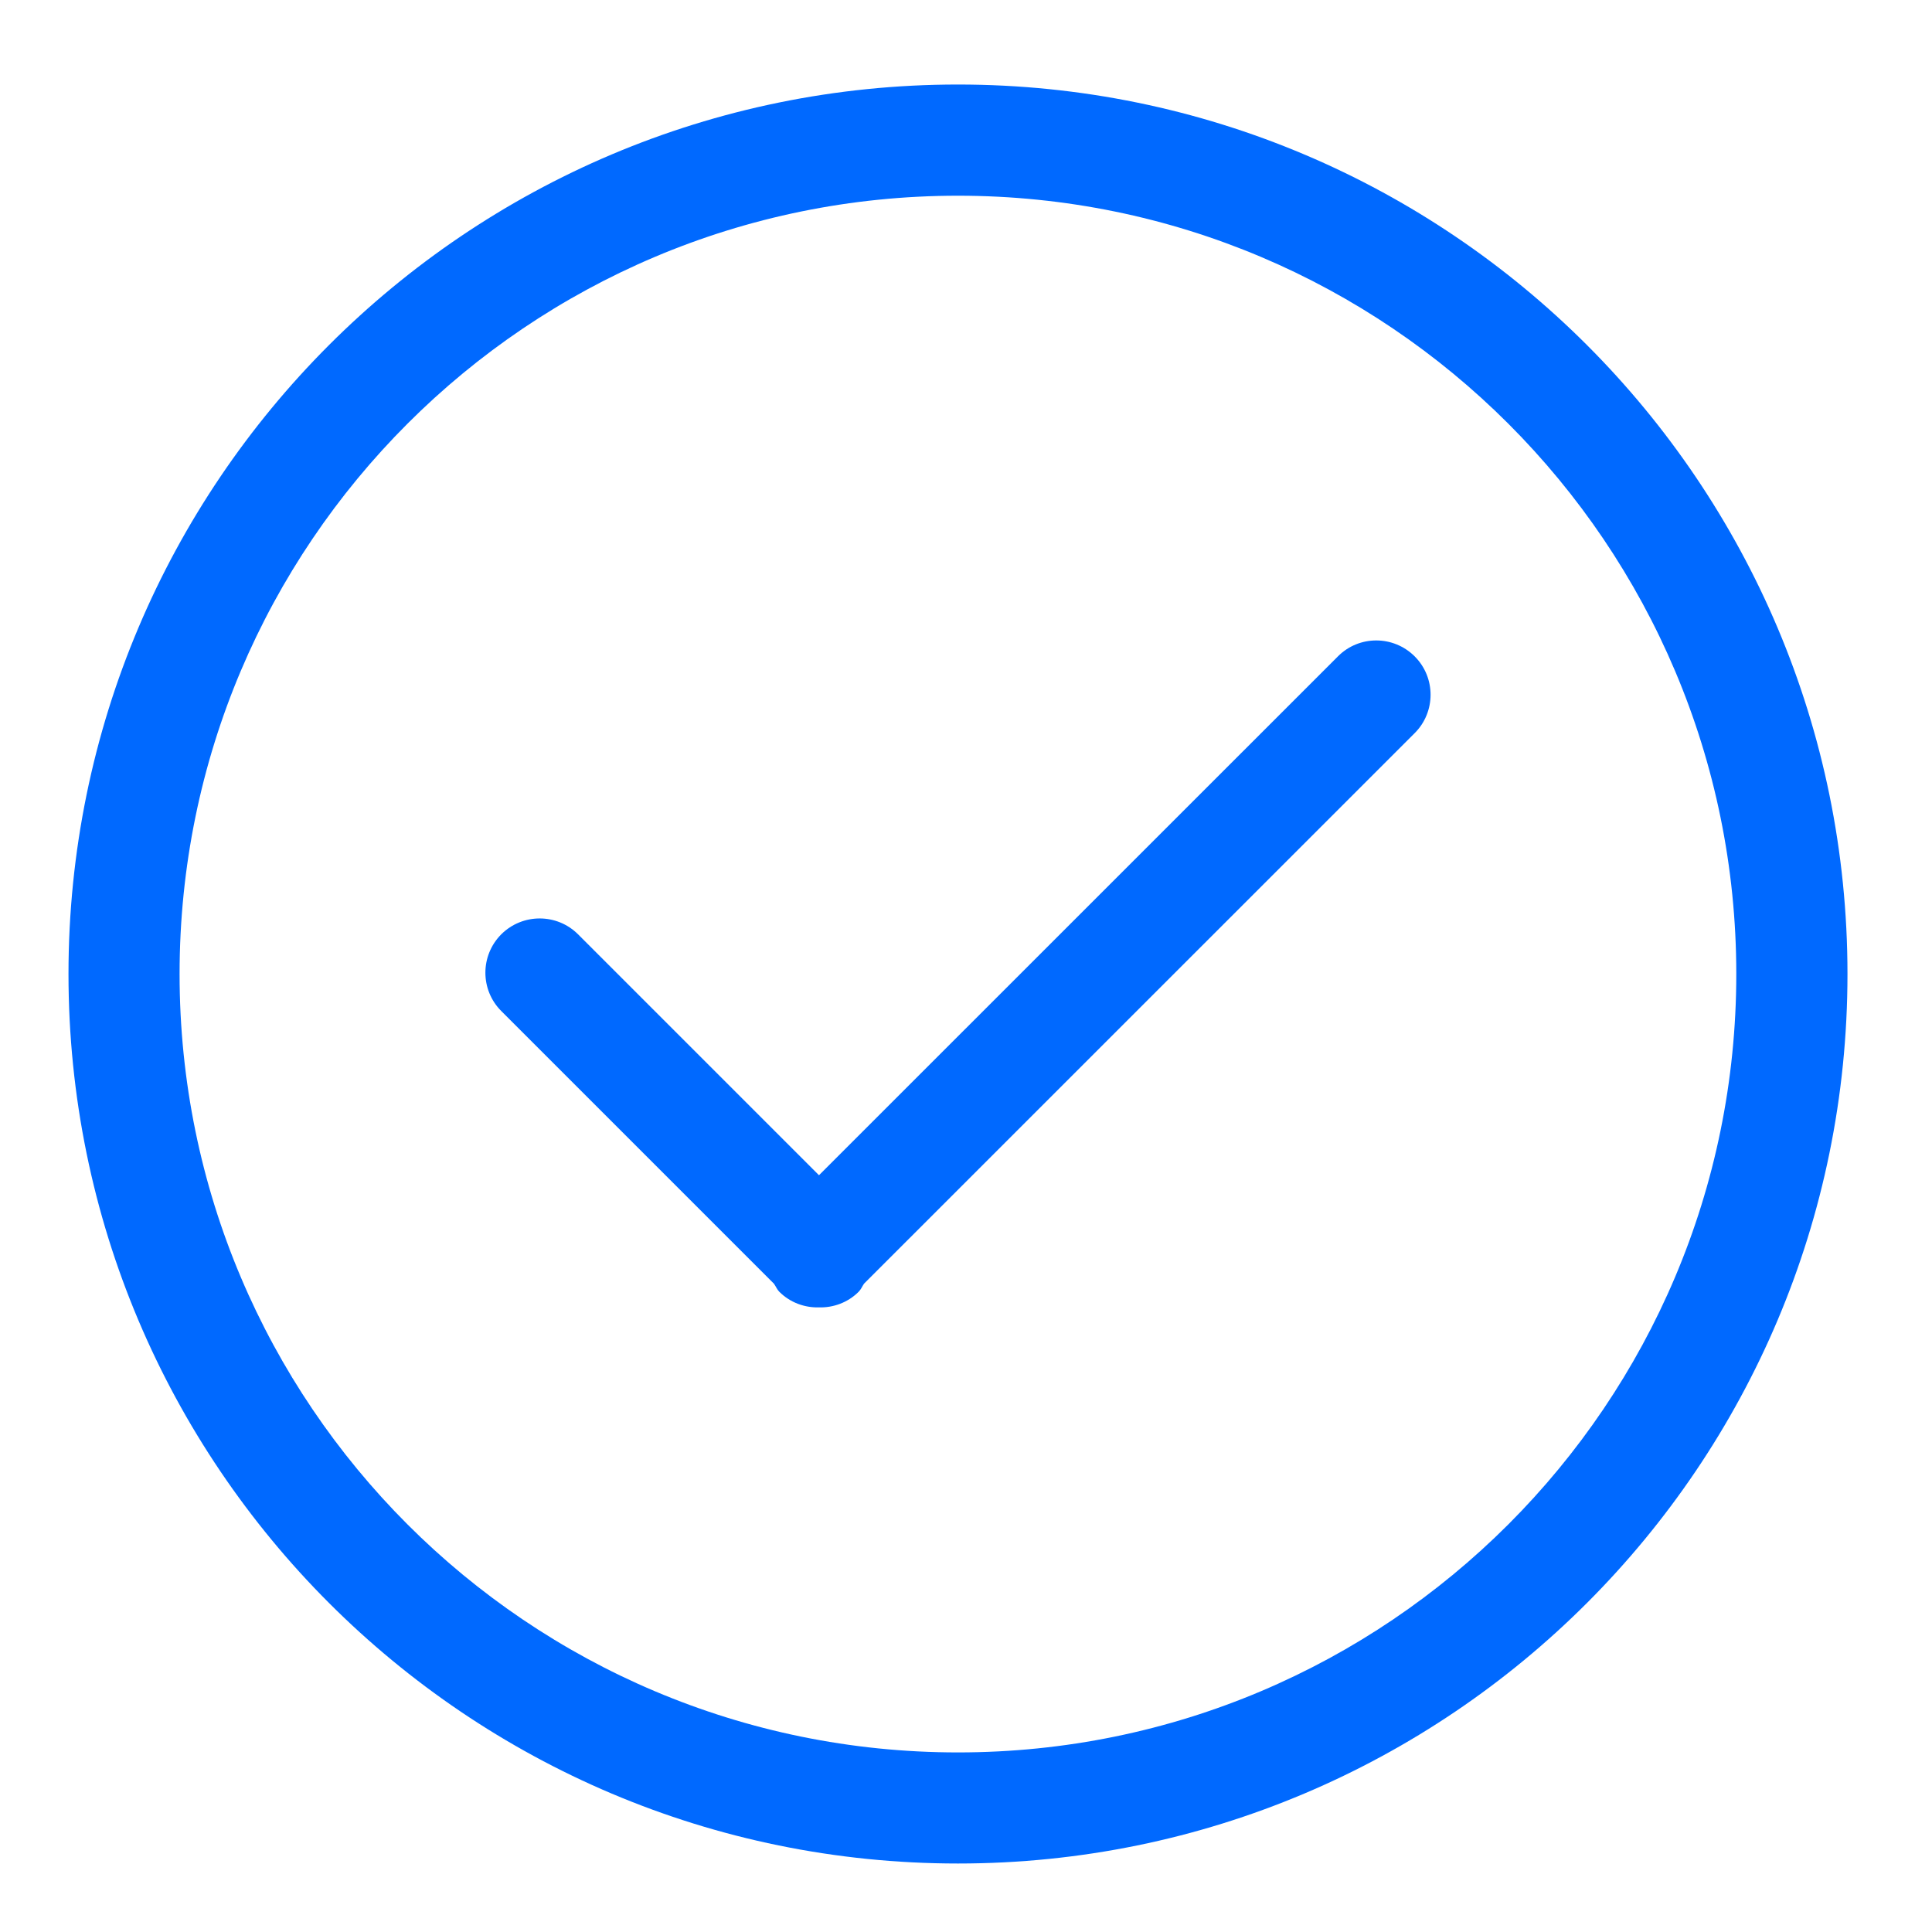 							<svg xmlns="http://www.w3.org/2000/svg" viewBox="0 0 20 20">
    <defs>
        <linearGradient id="Gradient3">
            <stop stop-color="#0069ff" offset="0%" />
            <stop stop-color="#0069ff" offset="50%" />
            <stop stop-color="#0069ff" offset="100%" />
        </linearGradient>
        <linearGradient id="Gradient4">
            <stop stop-color="rgba(0, 165, 98, 1)" offset="0%" />
            <stop stop-color="rgba(54, 194, 117, 1)" offset="50%" />
            <stop stop-color="rgba(0, 211, 1, 1)" offset="100%" />
        </linearGradient>
        <linearGradient id="Gradient5">
            <stop stop-color="#0069ff" offset="0%" />
            <stop stop-color="#0069ff" offset="50%" />
            <stop stop-color="#0069ff" offset="100%" />
        </linearGradient>
        <style>
#artwork .svg-icon {
  width: 1em;
  height: 1em;
}

.svg-icon path,
.svg-icon polygon,
.svg-icon rect {
  fill: url(#Gradient3);
}

.svg-icon circle {
  stroke: url(#Gradient3);
  stroke-width: 1;
}
        </style>
    </defs>
    <title>Circle Check Icon</title>
    <g class="svg-icon" id="Artwork">

    <!-- PATH GOES HERE! -->
<path fill="none" d="M9.917,0.875c-5.086,0-9.208,4.123-9.208,9.208c0,5.086,4.123,9.208,9.208,9.208s9.208-4.122,9.208-9.208
								C19.125,4.998,15.003,0.875,9.917,0.875z M9.917,18.141c-4.451,0-8.058-3.607-8.058-8.058s3.607-8.057,8.058-8.057
								c4.449,0,8.057,3.607,8.057,8.057S14.366,18.141,9.917,18.141z M13.851,6.794l-5.373,5.372L5.984,9.672
								c-0.219-0.219-0.575-0.219-0.795,0c-0.219,0.22-0.219,0.575,0,0.794l2.823,2.823c0.02,0.028,0.031,0.059,0.055,0.083
								c0.113,0.113,0.263,0.166,0.411,0.162c0.148,0.004,0.298-0.049,0.411-0.162c0.024-0.024,0.036-0.055,0.055-0.083l5.701-5.7
								c0.219-0.219,0.219-0.575,0-0.794C14.425,6.575,14.069,6.575,13.851,6.794z"></path>




    </g>
</svg>





